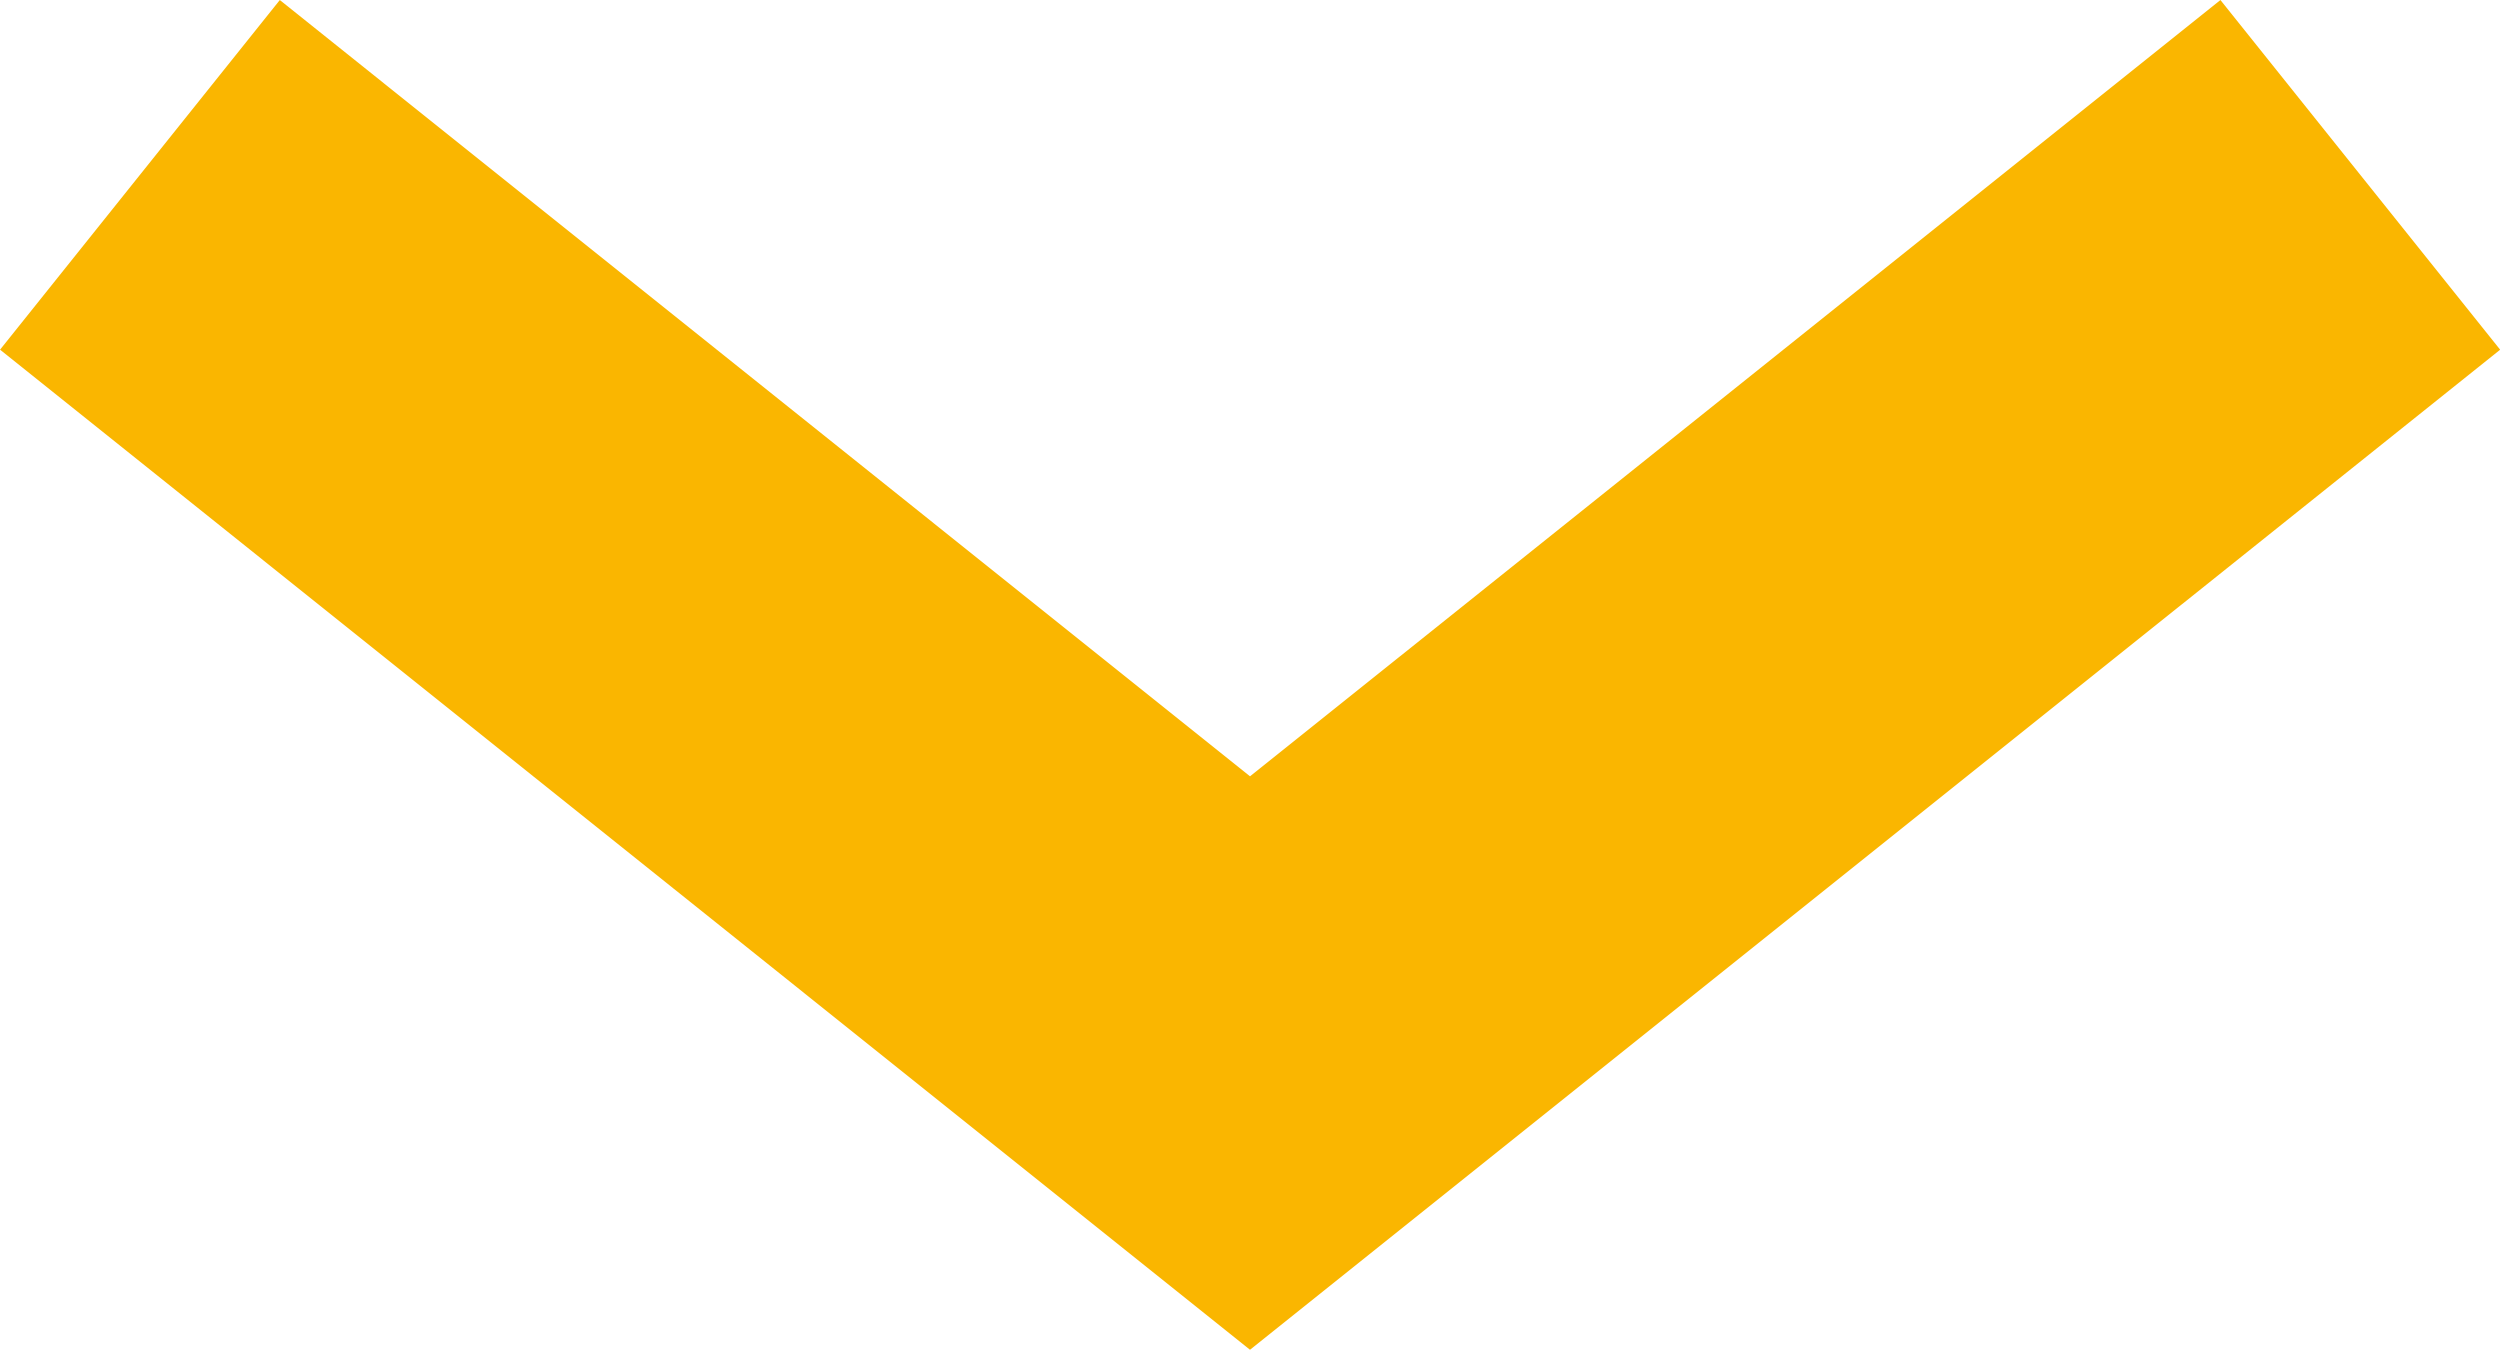 <svg xmlns="http://www.w3.org/2000/svg" width="11.166" height="6.028" viewBox="0 0 11.166 6.028"><path d="M0,0,4.958,3.967,9.917,0" transform="translate(0.625 0.781)" fill="none" stroke="#fab600" stroke-width="2"/></svg>